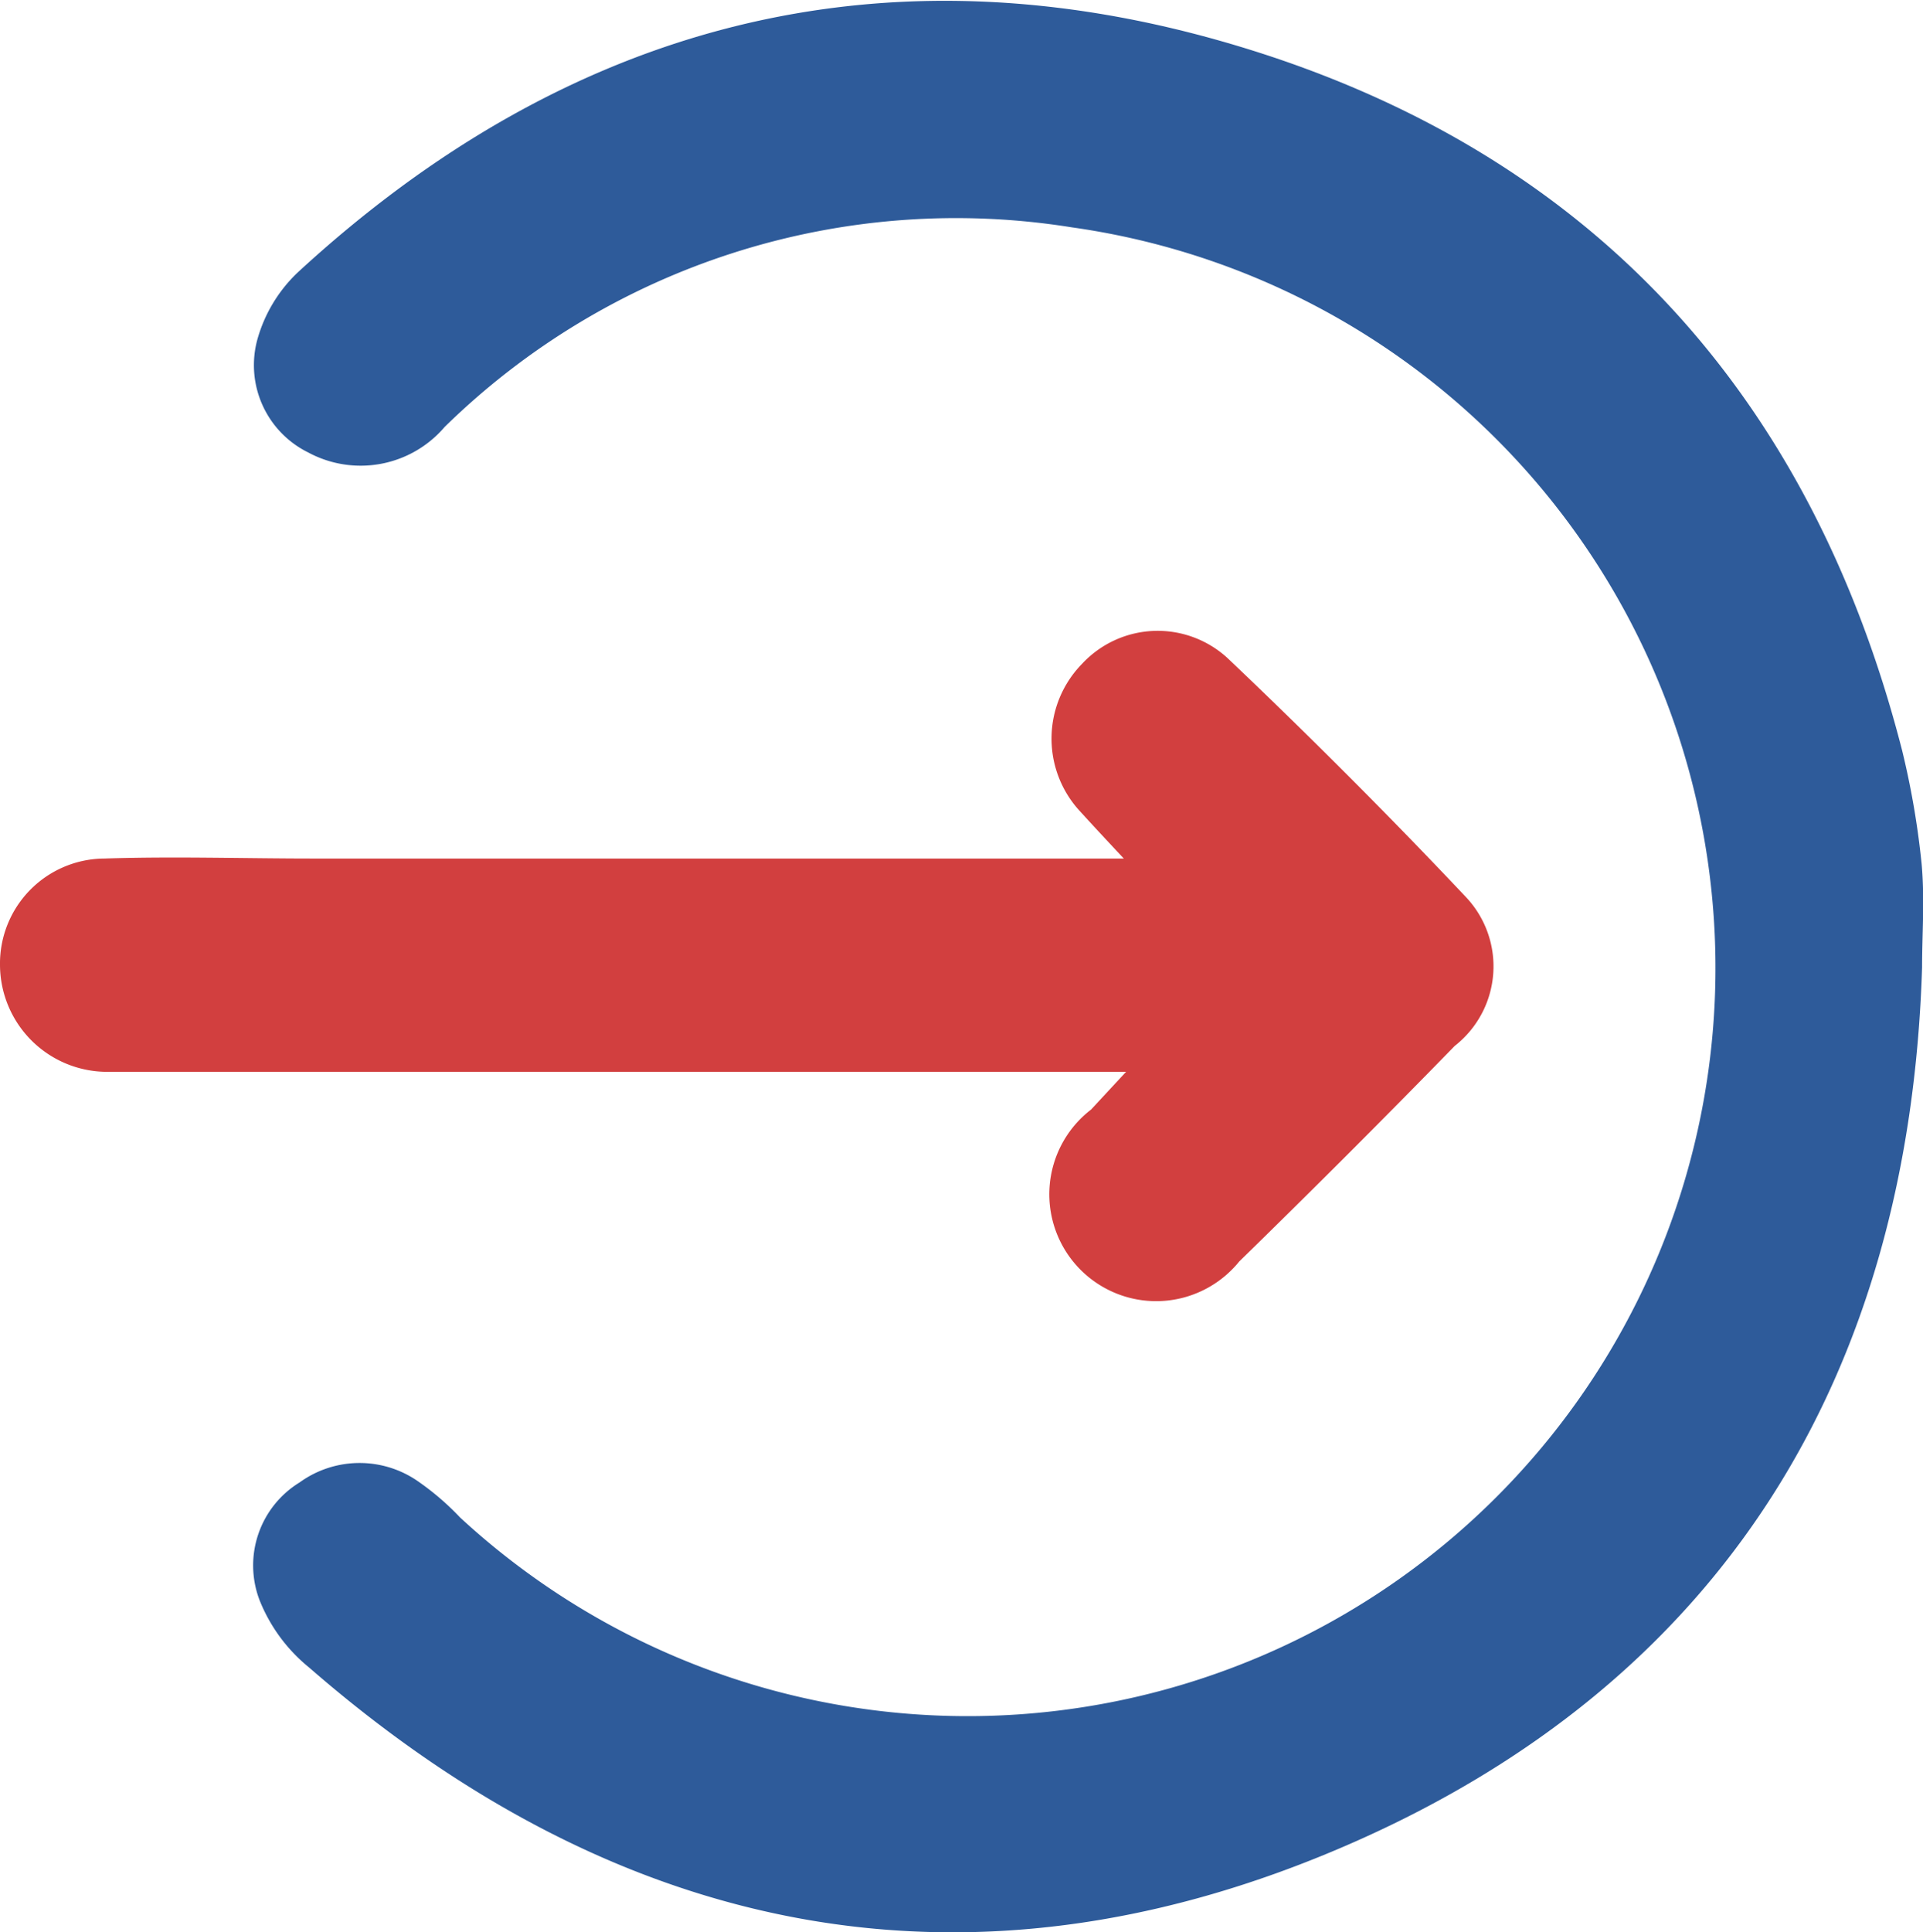 <svg xmlns="http://www.w3.org/2000/svg" viewBox="0 0 42.3 42.49"><defs><style>.cls-1{fill:#2e5b9a;}.cls-2{fill:#d23f3f;}</style></defs><g id="Livello_2" data-name="Livello 2"><g id="Livello_1-2" data-name="Livello 1"><path class="cls-1" d="M42.28,21.27C42,30.25,37.9,37,29.6,40.59s-16,2-22.8-3.92a3.64,3.64,0,0,1-1.09-1.48,2.14,2.14,0,0,1,.88-2.59,2.25,2.25,0,0,1,2.64,0,5.85,5.85,0,0,1,.89.77A16.45,16.45,0,1,0,23.58,5,16.07,16.07,0,0,0,9.78,9.39a2.43,2.43,0,0,1-3,.56A2.14,2.14,0,0,1,5.66,7.47,3.23,3.23,0,0,1,6.54,6C12.48.52,19.43-1.32,27.19,1S39.82,8.63,41.84,16.5A18.21,18.21,0,0,1,42.27,19C42.34,19.78,42.28,20.53,42.28,21.27Z"/><path class="cls-2" d="M24.77,23.57H3.25c-.31,0-.63,0-.94,0A2.36,2.36,0,0,1,0,21.22a2.31,2.31,0,0,1,2.3-2.34c1.53-.05,3.06,0,4.59,0H24.72c-.43-.46-.71-.76-1-1.08a2.35,2.35,0,0,1,.08-3.2A2.27,2.27,0,0,1,27,14.47c1.79,1.7,3.54,3.45,5.23,5.24A2.22,2.22,0,0,1,32,23q-2.34,2.4-4.74,4.74A2.35,2.35,0,1,1,24,24.4Z"/></g></g></svg>